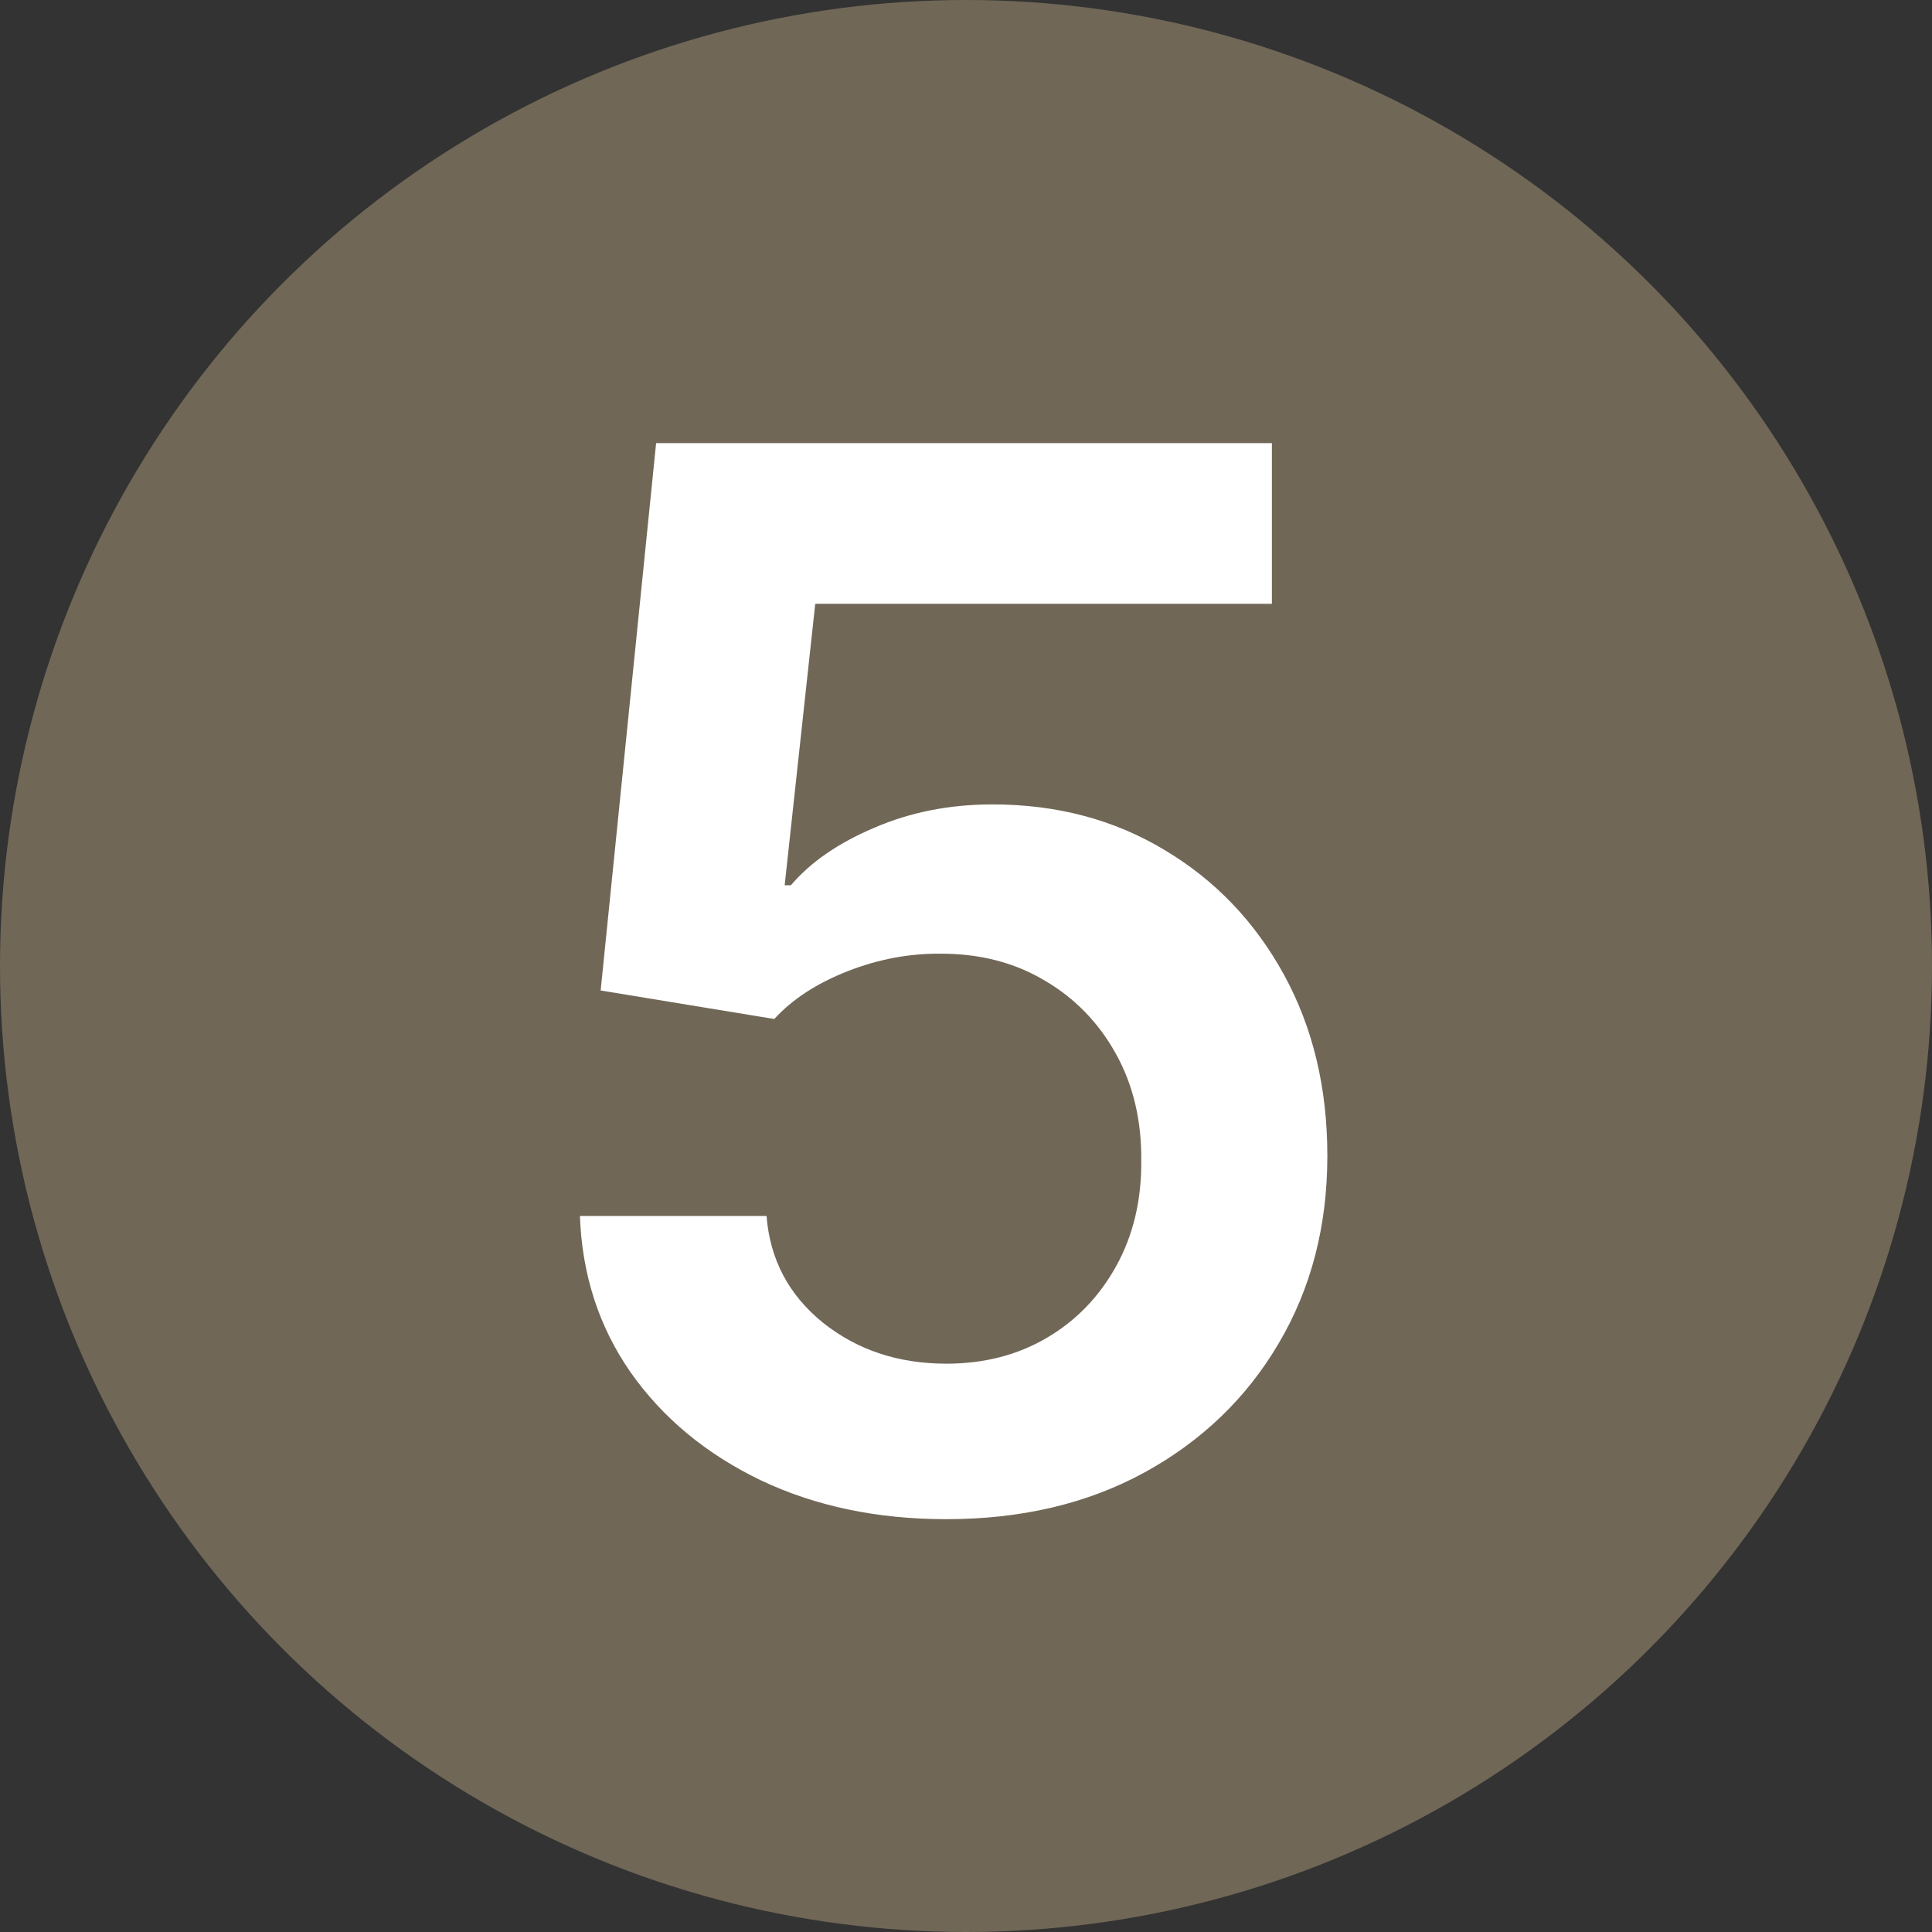 <svg xmlns="http://www.w3.org/2000/svg" width="160" height="160" viewBox="0 0 160 160" fill="none"><rect x="0" y="0" width="160" height="160" fill="#333333" stroke="none"/><circle cx="80" cy="80" r="80" fill="#706757"></circle><path d="M78.375 125.812C72.652 125.812 67.529 124.739 63.008 122.592C58.487 120.417 54.895 117.441 52.234 113.664C49.601 109.886 48.199 105.565 48.027 100.7H63.48C63.766 104.306 65.326 107.254 68.159 109.543C70.992 111.804 74.398 112.934 78.375 112.934C81.495 112.934 84.27 112.219 86.703 110.788C89.135 109.357 91.053 107.368 92.455 104.821C93.857 102.274 94.544 99.37 94.515 96.107C94.544 92.788 93.843 89.84 92.412 87.265C90.981 84.689 89.021 82.672 86.531 81.212C84.041 79.724 81.18 78.98 77.946 78.98C75.313 78.951 72.724 79.438 70.177 80.439C67.63 81.441 65.612 82.757 64.124 84.389L49.744 82.028L54.337 36.699H105.333V50.005H67.515L64.983 73.314H65.498C67.129 71.397 69.433 69.808 72.409 68.549C75.385 67.261 78.647 66.618 82.196 66.618C87.519 66.618 92.269 67.877 96.447 70.395C100.625 72.885 103.916 76.319 106.32 80.697C108.724 85.076 109.926 90.083 109.926 95.721C109.926 101.53 108.581 106.71 105.891 111.26C103.229 115.781 99.523 119.344 94.773 121.948C90.051 124.524 84.585 125.812 78.375 125.812Z" fill="white"></path></svg>